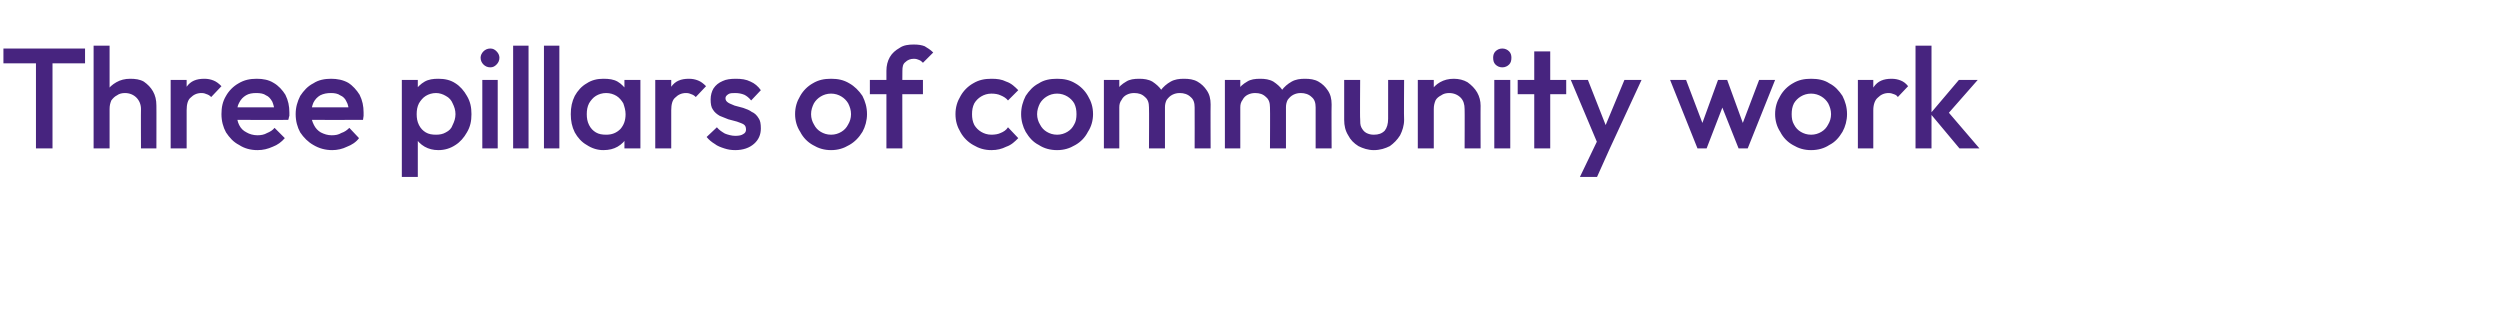 <?xml version="1.0" standalone="no"?><!DOCTYPE svg PUBLIC "-//W3C//DTD SVG 1.1//EN" "http://www.w3.org/Graphics/SVG/1.1/DTD/svg11.dtd"><svg xmlns="http://www.w3.org/2000/svg" version="1.1" width="438px" height="58.5px" viewBox="0 -1 438 58.5" style="top:-1px"><desc>Three pillars of community work</desc><defs/><g id="Polygon48066"><path d="m6.3 25v-17h2.9v17H6.3zM.6 10.1V7.5h14.3v2.6H.6zM24.7 25s-.03-6.93 0-6.9c0-.8-.3-1.5-.8-2c-.5-.5-1.2-.8-2-.8c-.5 0-1 .1-1.4.4c-.4.2-.7.5-1 .9c-.2.5-.3.9-.3 1.5l-1.1-.6c0-.9.2-1.8.6-2.5c.4-.7 1-1.2 1.7-1.6c.7-.4 1.5-.6 2.4-.6c.9 0 1.7.1 2.4.5c.7.5 1.2 1 1.6 1.7c.4.7.6 1.5.6 2.5c.02-.03 0 7.5 0 7.5h-2.7zm-8.3 0v-18h2.8v18h-2.8zm13.5 0v-12h2.8v12h-2.8zm2.8-6.7l-1-.5c0-1.5.3-2.7 1-3.6c.7-1 1.7-1.4 3.1-1.4c.6 0 1.1.1 1.6.3c.5.2.9.5 1.4 1L37 16c-.3-.3-.5-.4-.8-.5c-.2-.1-.5-.2-.9-.2c-.8 0-1.4.3-1.9.8c-.5.4-.7 1.2-.7 2.2zm12.4 7c-1.2 0-2.3-.3-3.2-.9c-1-.5-1.7-1.3-2.3-2.2c-.5-.9-.8-2-.8-3.2c0-1.2.2-2.2.8-3.2c.5-.9 1.3-1.7 2.2-2.2c1-.6 2-.8 3.2-.8c1.1 0 2.1.2 2.9.7c.9.5 1.6 1.3 2.1 2.1c.5 1 .7 2 .7 3.1v.6c-.1.2-.1.5-.2.7c.05.03-9.8 0-9.8 0v-2.2h8.4s-1 .87-1 .9c0-.8-.2-1.4-.4-1.9c-.3-.5-.6-.9-1.1-1.1c-.4-.3-1-.4-1.7-.4c-.7 0-1.3.1-1.8.4c-.5.3-.9.7-1.2 1.3c-.3.5-.4 1.2-.4 1.9c0 .8.1 1.4.4 2c.3.6.7 1 1.3 1.3c.5.3 1.2.5 1.9.5c.6 0 1.2-.1 1.7-.4c.5-.2 1-.5 1.3-.9l1.8 1.8c-.6.7-1.3 1.2-2.1 1.5c-.9.4-1.7.6-2.7.6zm13.1 0c-1.2 0-2.3-.3-3.3-.9c-.9-.5-1.7-1.3-2.3-2.2c-.5-.9-.8-2-.8-3.2c0-1.2.3-2.2.8-3.2c.6-.9 1.3-1.7 2.3-2.2c.9-.6 2-.8 3.1-.8c1.1 0 2.1.2 3 .7c.8.5 1.5 1.3 2 2.1c.5 1 .7 2 .7 3.1v.6c0 .2-.1.5-.1.7c-.02.03-9.9 0-9.9 0v-2.2h8.5l-1.1.9c0-.8-.1-1.4-.4-1.9c-.2-.5-.6-.9-1.1-1.1c-.4-.3-1-.4-1.6-.4c-.7 0-1.3.1-1.9.4c-.5.3-.9.7-1.2 1.3c-.2.5-.4 1.2-.4 1.9c0 .8.2 1.4.5 2c.3.6.7 1 1.2 1.3c.6.3 1.2.5 1.9.5c.7 0 1.2-.1 1.7-.4c.6-.2 1-.5 1.4-.9l1.7 1.8c-.5.7-1.3 1.2-2.1 1.5c-.8.4-1.7.6-2.6.6zm18.6 0c-.9 0-1.7-.2-2.4-.6c-.7-.4-1.3-1-1.7-1.7c-.4-.6-.6-1.4-.6-2.3v-3.4c0-.9.2-1.7.6-2.4c.4-.6 1-1.2 1.7-1.6c.7-.4 1.5-.5 2.4-.5c1.1 0 2.1.2 3 .8c.8.5 1.5 1.3 2 2.2c.6 1 .8 2 .8 3.2c0 1.2-.2 2.2-.8 3.2c-.5.9-1.2 1.7-2 2.2c-.9.6-1.9.9-3 .9zM70.4 30v-17h2.8v3.2l-.5 3l.5 2.8v8h-2.8zm6-7.4c.6 0 1.2-.1 1.7-.4c.6-.3 1-.7 1.2-1.3c.3-.6.5-1.2.5-1.9c0-.7-.2-1.3-.5-1.9c-.2-.5-.6-1-1.2-1.3c-.5-.3-1.1-.5-1.7-.5c-.7 0-1.3.2-1.8.5c-.5.3-.9.8-1.2 1.3c-.3.6-.4 1.2-.4 1.9c0 .7.1 1.3.4 1.9c.3.6.7 1 1.2 1.3c.5.3 1.1.4 1.8.4zm8.1 2.4v-12h2.7v12h-2.7zm1.4-14.2c-.5 0-.9-.2-1.2-.5c-.3-.3-.5-.7-.5-1.2c0-.4.2-.8.5-1.1c.3-.3.7-.5 1.2-.5c.5 0 .8.2 1.1.5c.3.3.5.7.5 1.1c0 .5-.2.9-.5 1.2c-.3.3-.6.5-1.1.5zm4 14.2v-18h2.7v18h-2.7zm5.4 0v-18h2.7v18h-2.7zm10.4.3c-1 0-2-.3-2.9-.9c-.9-.5-1.6-1.3-2.1-2.2c-.5-1-.7-2-.7-3.2c0-1.2.2-2.2.7-3.2c.5-.9 1.2-1.7 2.1-2.2c.9-.6 1.9-.8 2.9-.8c1 0 1.8.1 2.5.5c.7.4 1.2 1 1.7 1.6c.4.7.6 1.5.6 2.4v3.4c0 .9-.2 1.7-.6 2.3c-.4.7-1 1.3-1.7 1.7c-.7.4-1.5.6-2.5.6zm.5-2.7c1 0 1.8-.3 2.5-1c.6-.7.9-1.5.9-2.6c0-.7-.2-1.3-.4-1.9c-.3-.5-.7-1-1.2-1.3c-.5-.3-1.1-.5-1.8-.5c-.7 0-1.3.2-1.8.5c-.5.3-.9.8-1.2 1.3c-.3.6-.4 1.2-.4 1.9c0 .7.1 1.3.4 1.9c.3.6.7 1 1.2 1.3c.5.3 1.1.4 1.8.4zm3.2 2.4v-3.2l.5-3l-.5-2.9V13h2.8v12h-2.8zm5.4 0v-12h2.8v12h-2.8zm2.8-6.7l-1-.5c0-1.5.3-2.7 1-3.6c.7-1 1.7-1.4 3.1-1.4c.6 0 1.1.1 1.6.3c.5.2.9.5 1.4 1l-1.8 1.9c-.3-.3-.5-.4-.8-.5c-.2-.1-.5-.2-.9-.2c-.8 0-1.4.3-1.9.8c-.5.4-.7 1.2-.7 2.2zm11.2 7c-.7 0-1.3-.1-1.9-.3c-.6-.2-1.2-.4-1.7-.8c-.5-.3-1-.7-1.4-1.2l1.8-1.7c.4.5.9.8 1.4 1.1c.5.2 1.2.4 1.8.4c.7 0 1.1-.1 1.4-.3c.4-.2.5-.5.5-.8c0-.4-.1-.7-.4-.9c-.3-.2-.7-.3-1.2-.5c-.5-.1-1-.3-1.5-.4l-1.5-.6c-.5-.3-.9-.6-1.2-1.1c-.3-.4-.4-1-.4-1.8c0-.7.2-1.4.5-1.9c.4-.6.9-1 1.6-1.3c.6-.3 1.4-.4 2.3-.4c1 0 1.8.1 2.6.5c.7.3 1.3.8 1.8 1.5l-1.7 1.8c-.4-.5-.8-.8-1.2-1c-.5-.2-1-.3-1.6-.3c-.5 0-.9 0-1.2.2c-.3.2-.5.4-.5.7c0 .4.2.6.5.8c.3.2.7.3 1.1.5c.5.1 1 .3 1.5.4c.6.2 1.1.4 1.5.7c.5.2.9.6 1.2 1.1c.3.4.4 1 .4 1.8c0 1.1-.4 2-1.2 2.7c-.8.7-1.9 1.1-3.3 1.1zm16.8 0c-1.2 0-2.2-.3-3.2-.9c-.9-.5-1.7-1.3-2.2-2.3c-.6-.9-.9-2-.9-3.1c0-1.2.3-2.2.9-3.2c.5-.9 1.3-1.7 2.2-2.2c1-.6 2-.8 3.2-.8c1.2 0 2.2.2 3.2.8c.9.5 1.7 1.3 2.3 2.2c.5 1 .8 2 .8 3.2c0 1.1-.3 2.2-.8 3.1c-.6 1-1.4 1.8-2.3 2.3c-1 .6-2 .9-3.2.9zm0-2.7c.7 0 1.3-.2 1.8-.5c.5-.3.9-.7 1.2-1.3c.3-.5.5-1.1.5-1.8c0-.7-.2-1.3-.5-1.9c-.3-.5-.7-.9-1.2-1.2c-.5-.3-1.1-.5-1.8-.5c-.7 0-1.3.2-1.8.5c-.5.3-.9.7-1.2 1.2c-.3.6-.5 1.2-.5 1.9c0 .7.2 1.3.5 1.8c.3.6.7 1 1.2 1.3c.5.3 1.1.5 1.8.5zm9.7 2.4s.01-13.57 0-13.6c0-.9.2-1.7.6-2.4c.4-.7 1-1.2 1.7-1.6c.7-.5 1.6-.6 2.5-.6c.8 0 1.4.1 1.9.3c.5.3 1 .6 1.5 1.1l-1.8 1.8c-.2-.2-.4-.4-.7-.5c-.2-.1-.5-.2-.9-.2c-.6 0-1.1.2-1.5.6c-.4.3-.5.8-.5 1.5c-.04 0 0 13.6 0 13.6h-2.8zm-2.9-9.5V13h9.3v2.5h-9.3zm21.3 9.8c-1.2 0-2.2-.3-3.2-.9c-.9-.5-1.7-1.3-2.2-2.2c-.6-1-.9-2-.9-3.2c0-1.2.3-2.2.9-3.2c.5-.9 1.3-1.7 2.2-2.2c1-.6 2-.8 3.2-.8c1 0 1.8.1 2.6.5c.9.3 1.5.9 2.1 1.5l-1.8 1.8c-.3-.4-.8-.7-1.3-.9c-.4-.2-1-.3-1.6-.3c-.7 0-1.3.2-1.8.5c-.5.3-.9.7-1.2 1.2c-.3.6-.4 1.2-.4 1.9c0 .7.1 1.3.4 1.9c.3.5.7.9 1.2 1.2c.5.3 1.1.5 1.8.5c.6 0 1.2-.1 1.6-.3c.5-.2 1-.5 1.3-1l1.8 1.9c-.6.6-1.2 1.2-2.1 1.5c-.8.4-1.6.6-2.6.6zm11.5 0c-1.2 0-2.3-.3-3.2-.9c-1-.5-1.7-1.3-2.3-2.3c-.5-.9-.8-2-.8-3.1c0-1.2.3-2.2.8-3.2c.6-.9 1.3-1.7 2.3-2.2c.9-.6 2-.8 3.2-.8c1.2 0 2.2.2 3.2.8c.9.5 1.7 1.3 2.2 2.2c.6 1 .9 2 .9 3.2c0 1.1-.3 2.2-.9 3.1c-.5 1-1.3 1.8-2.2 2.3c-1 .6-2 .9-3.2.9zm0-2.7c.7 0 1.3-.2 1.8-.5c.5-.3.9-.7 1.2-1.3c.3-.5.4-1.1.4-1.8c0-.7-.1-1.3-.4-1.9c-.3-.5-.7-.9-1.2-1.2c-.5-.3-1.1-.5-1.8-.5c-.7 0-1.3.2-1.8.5c-.5.3-.9.7-1.2 1.2c-.3.6-.5 1.2-.5 1.9c0 .7.2 1.3.5 1.8c.3.6.7 1 1.2 1.3c.5.3 1.1.5 1.8.5zm8.2 2.4v-12h2.7v12h-2.7zm7.9 0s.04-7.15 0-7.2c0-.8-.2-1.4-.7-1.8c-.5-.5-1.1-.7-1.9-.7c-.5 0-.9.1-1.3.3c-.4.2-.7.5-.9.9c-.3.4-.4.8-.4 1.3l-1.1-.5c0-1 .2-1.8.6-2.4c.4-.7 1-1.2 1.7-1.6c.6-.4 1.4-.5 2.3-.5c.8 0 1.6.1 2.3.5c.6.4 1.2.9 1.6 1.5c.4.7.6 1.5.6 2.5v7.7h-2.8zm8 0s.02-7.15 0-7.2c0-.8-.2-1.4-.7-1.8c-.5-.5-1.2-.7-1.9-.7c-.5 0-.9.1-1.3.3c-.4.2-.7.5-1 .9c-.2.4-.3.8-.3 1.3l-1.6-.5c.1-1 .4-1.8.8-2.4c.5-.7 1.1-1.2 1.8-1.6c.7-.4 1.5-.5 2.3-.5c.9 0 1.7.1 2.4.5c.7.4 1.2.9 1.6 1.5c.5.7.7 1.5.7 2.5c-.03-.05 0 7.7 0 7.7h-2.8zm5.3 0v-12h2.7v12h-2.7zm7.9 0s.04-7.15 0-7.2c0-.8-.2-1.4-.7-1.8c-.5-.5-1.1-.7-1.9-.7c-.5 0-.9.1-1.3.3c-.4.2-.7.5-.9.9c-.3.4-.4.8-.4 1.3l-1.1-.5c0-1 .2-1.8.6-2.4c.4-.7 1-1.2 1.7-1.6c.6-.4 1.4-.5 2.3-.5c.8 0 1.6.1 2.3.5c.6.4 1.2.9 1.6 1.5c.4.7.6 1.5.6 2.5v7.7h-2.8zm8 0s.01-7.15 0-7.2c0-.8-.2-1.4-.7-1.8c-.5-.5-1.2-.7-1.9-.7c-.5 0-.9.1-1.3.3c-.4.2-.7.5-1 .9c-.2.4-.3.8-.3 1.3l-1.6-.5c.1-1 .4-1.8.8-2.4c.5-.7 1.1-1.2 1.8-1.6c.7-.4 1.5-.5 2.3-.5c.9 0 1.7.1 2.4.5c.7.4 1.2.9 1.6 1.5c.5.7.7 1.5.7 2.5c-.04-.05 0 7.7 0 7.7h-2.8zm10.2.3c-1 0-1.9-.3-2.7-.7c-.8-.5-1.4-1.1-1.8-1.9c-.5-.8-.7-1.7-.7-2.7v-7h2.8s-.05 6.85 0 6.8c0 .6 0 1.1.2 1.5c.2.4.5.8.9 1c.4.2.8.3 1.3.3c.8 0 1.4-.2 1.9-.7c.4-.5.6-1.2.6-2.1V13h2.8s-.05 6.97 0 7c0 1-.3 1.9-.7 2.7c-.5.8-1.1 1.4-1.8 1.9c-.8.4-1.7.7-2.8.7zm15.9-.3s.03-6.93 0-6.9c0-.8-.2-1.5-.7-2c-.5-.5-1.2-.8-2-.8c-.5 0-1 .1-1.4.4c-.4.2-.8.5-1 .9c-.2.5-.3.9-.3 1.5l-1.1-.6c0-.9.2-1.8.6-2.5c.4-.7.9-1.2 1.6-1.6c.7-.4 1.5-.6 2.4-.6c.9 0 1.7.2 2.4.6c.7.5 1.3 1.1 1.7 1.8c.4.7.6 1.5.6 2.3c-.02-.03 0 7.5 0 7.5h-2.8zm-8.2 0v-12h2.8v12h-2.8zm13.4 0v-12h2.8v12h-2.8zm1.4-14.2c-.5 0-.9-.2-1.2-.5c-.3-.3-.4-.7-.4-1.2c0-.4.1-.8.4-1.1c.3-.3.7-.5 1.2-.5c.5 0 .9.2 1.2.5c.3.3.4.7.4 1.1c0 .5-.1.9-.4 1.2c-.3.3-.7.5-1.2.5zm5.6 14.2v-17h2.8v17h-2.8zm-2.9-9.5V13h8.5v2.5h-8.5zm14.4 9.6L275.2 13h3l3.5 8.9h-.8l3.7-8.9h3L282 25.1h-1.7zm-3.5 4.9l3.7-7.7l1.5 2.8l-2.2 4.9h-3zm20.6-5l-4.8-12h2.8l3.3 8.7l-.9.1L301 13h1.6l3.2 8.8l-.9-.1l3.3-8.7h2.8l-4.8 12h-1.6l-3.3-8.3h.9L299 25h-1.6zm19.9.3c-1.2 0-2.2-.3-3.2-.9c-.9-.5-1.7-1.3-2.2-2.3c-.6-.9-.9-2-.9-3.1c0-1.2.3-2.2.9-3.2c.5-.9 1.3-1.7 2.2-2.2c1-.6 2-.8 3.2-.8c1.2 0 2.3.2 3.2.8c1 .5 1.7 1.3 2.3 2.2c.5 1 .8 2 .8 3.2c0 1.1-.3 2.2-.8 3.1c-.6 1-1.3 1.8-2.3 2.3c-.9.6-2 .9-3.2.9zm0-2.7c.7 0 1.3-.2 1.8-.5c.5-.3.9-.7 1.2-1.3c.3-.5.5-1.1.5-1.8c0-.7-.2-1.3-.5-1.9c-.3-.5-.7-.9-1.2-1.2c-.5-.3-1.1-.5-1.8-.5c-.7 0-1.3.2-1.8.5c-.5.3-.9.7-1.2 1.2c-.3.6-.4 1.2-.4 1.9c0 .7.1 1.3.4 1.8c.3.6.7 1 1.2 1.3c.5.3 1.1.5 1.8.5zm8.2 2.4v-12h2.7v12h-2.7zm2.7-6.7l-.9-.5c0-1.5.3-2.7 1-3.6c.7-1 1.7-1.4 3.1-1.4c.6 0 1.1.1 1.6.3c.5.2.9.5 1.3 1l-1.8 1.9c-.2-.3-.4-.4-.7-.5c-.2-.1-.6-.2-.9-.2c-.8 0-1.4.3-1.9.8c-.5.4-.8 1.2-.8 2.2zm15.1 6.7l-5.1-6.1l5-5.9h3.3l-5.8 6.6l.1-1.6l6 7h-3.5zm-7.7 0v-18h2.8v18h-2.8z" stroke="none" fill="#47247f"/></g></svg>
